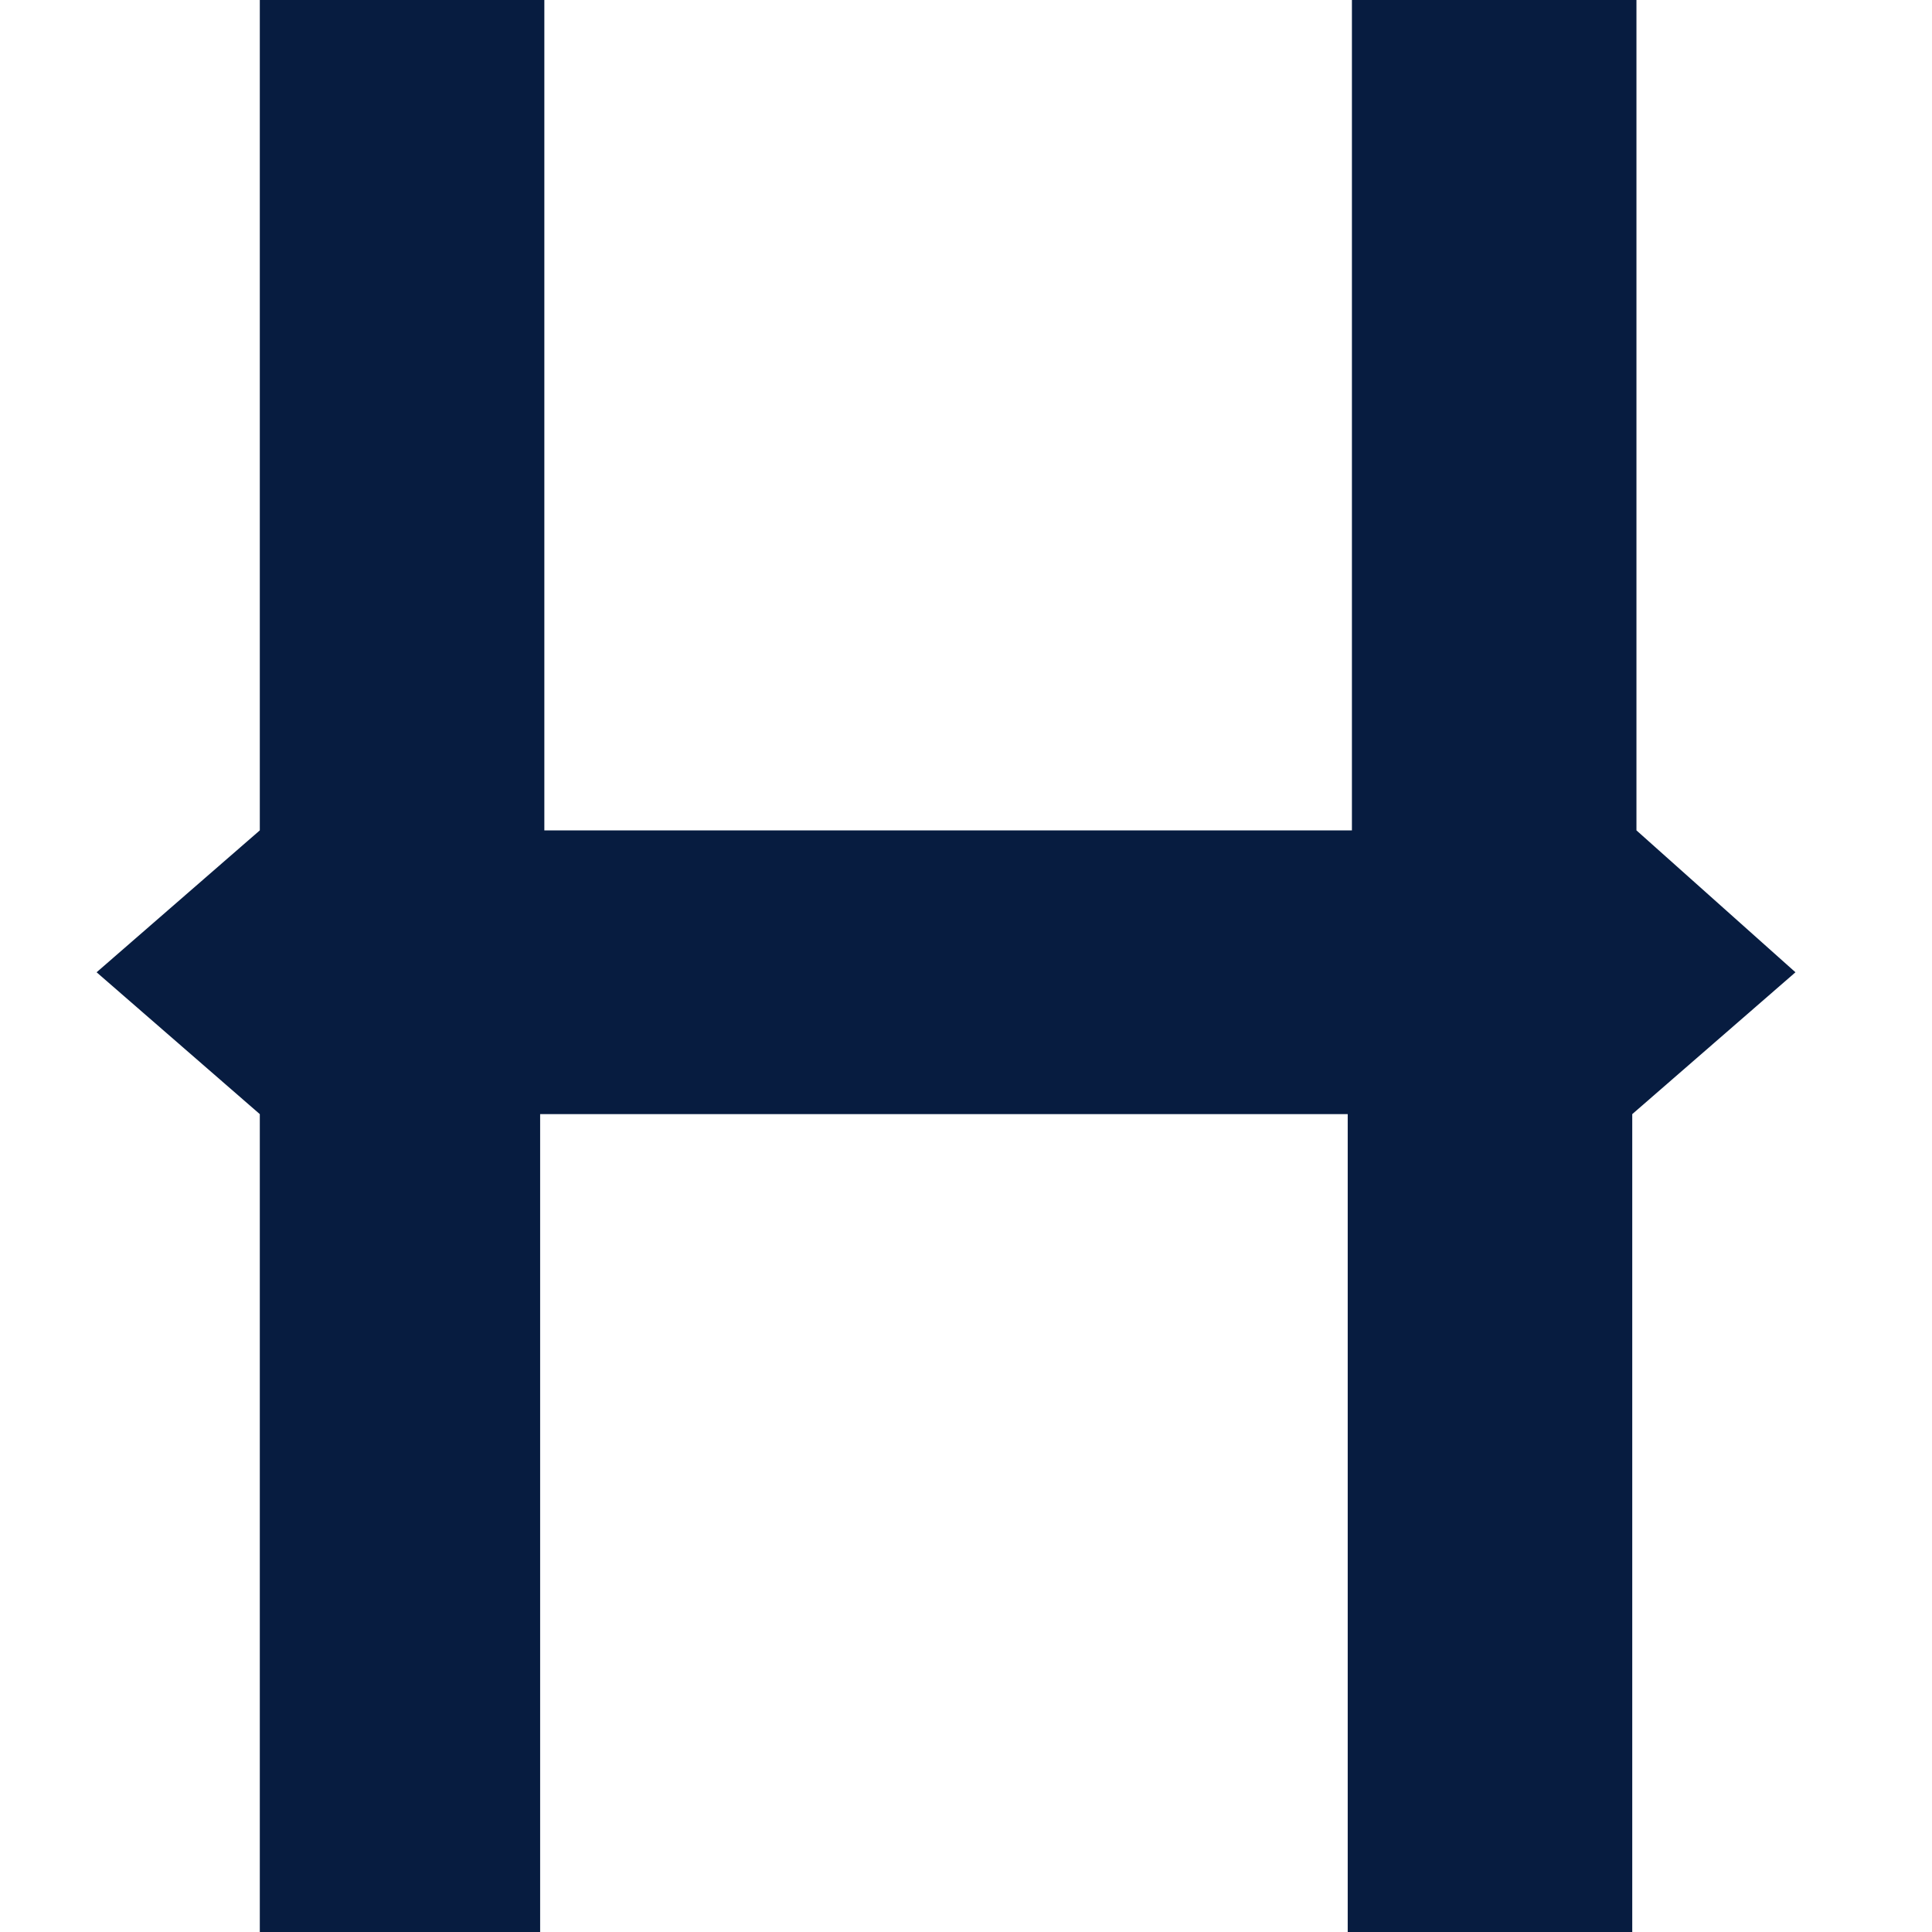 <svg width="40" height="40" viewBox="0 0 40 40" fill="none" xmlns="http://www.w3.org/2000/svg">
<path d="M37.173 20.13L33.794 23.067V40H27.903V23.067H11.183V40H5.379V23.067L2 20.13L5.379 17.192V0H11.27V17.192H27.99V0H33.881V17.192L37.173 20.13Z" fill="#071C40"/>
</svg>
